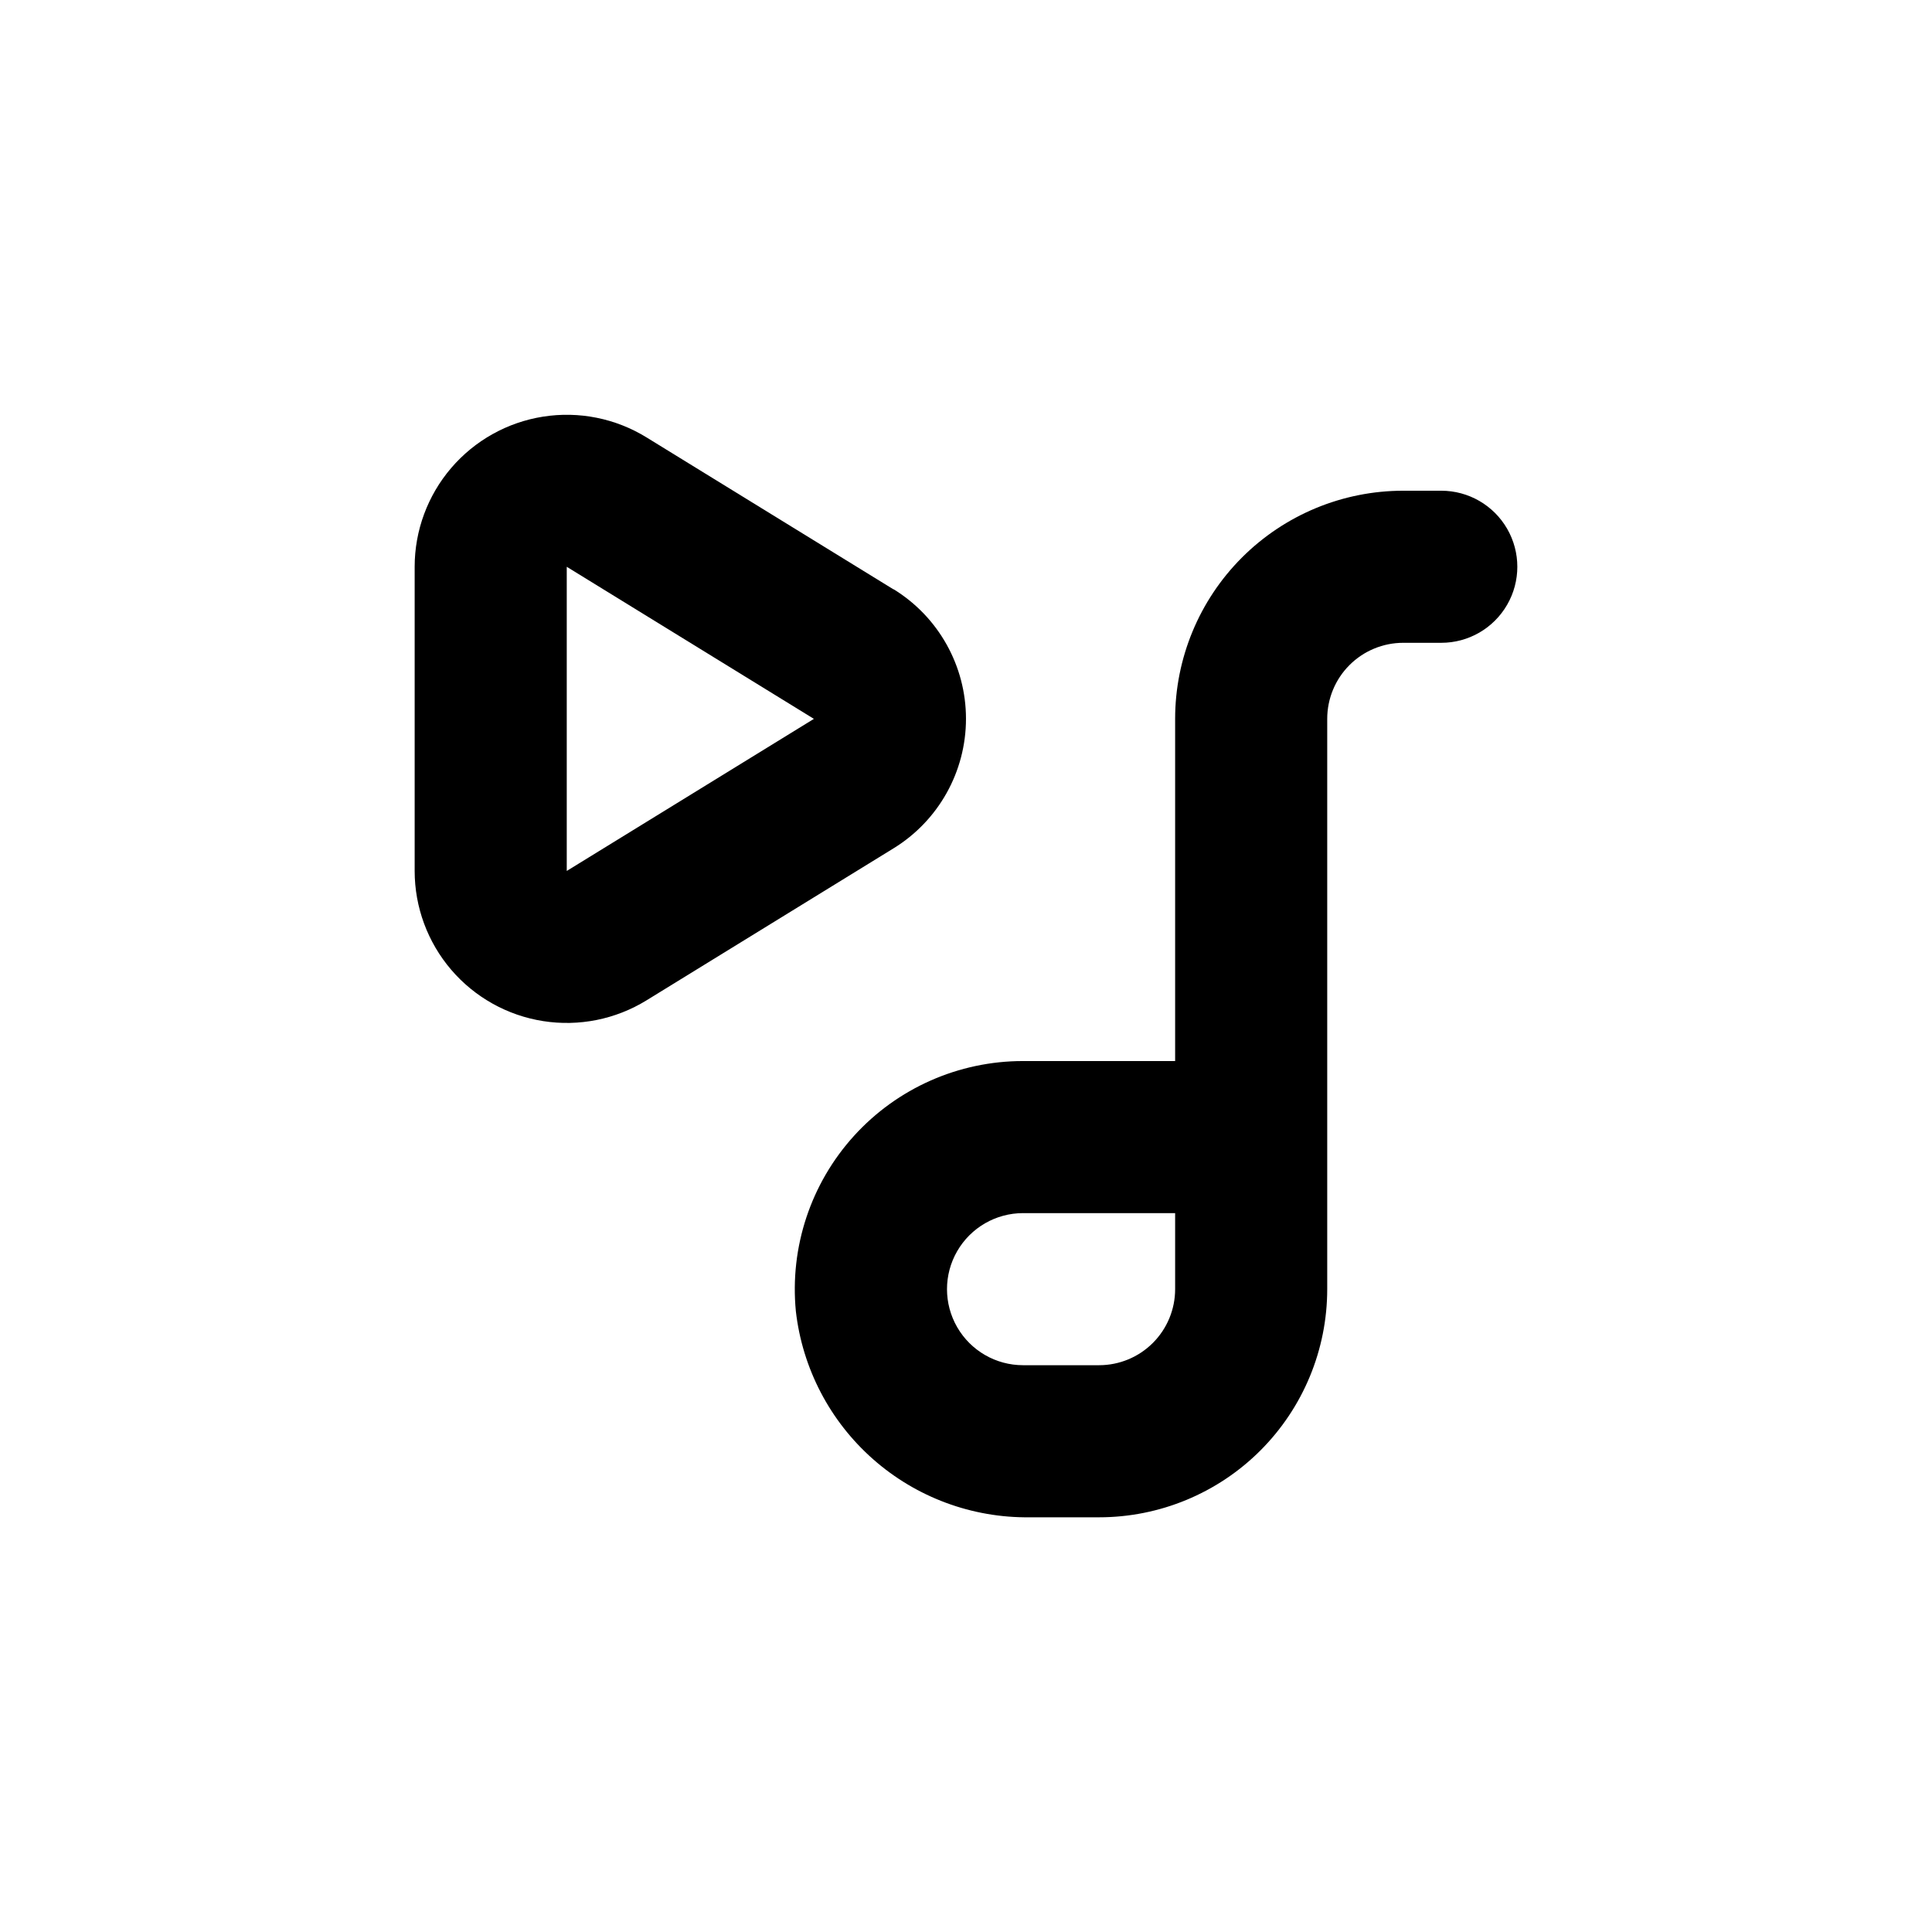 <?xml version="1.0" encoding="UTF-8"?>
<!-- Uploaded to: ICON Repo, www.iconrepo.com, Generator: ICON Repo Mixer Tools -->
<svg fill="#000000" width="800px" height="800px" version="1.1" viewBox="144 144 512 512" xmlns="http://www.w3.org/2000/svg">
 <g>
  <path d="m354.91 491.49c1.734 15.16 9.031 29.137 20.48 39.227 11.445 10.09 26.23 15.57 41.488 15.383h18.391c16.035 0 31.41-6.367 42.75-17.707 11.336-11.336 17.707-26.715 17.707-42.75v-151.14c0-5.344 2.121-10.473 5.902-14.25 3.777-3.781 8.906-5.902 14.25-5.902h10.078-0.004c7.203 0 13.855-3.84 17.453-10.078 3.602-6.234 3.602-13.914 0-20.152-3.598-6.234-10.25-10.074-17.453-10.074h-10.074c-16.035 0-31.41 6.367-42.75 17.707-11.336 11.336-17.707 26.715-17.707 42.75v90.684h-40.305c-17.059-0.008-33.324 7.188-44.789 19.816-11.465 12.625-17.066 29.512-15.418 46.488zm60.207-26h40.305v20.152c0 5.348-2.125 10.473-5.902 14.25-3.781 3.781-8.906 5.902-14.25 5.902h-20.152c-7.199 0-13.852-3.84-17.453-10.074-3.602-6.234-3.602-13.918 0-20.152 3.602-6.234 10.254-10.078 17.453-10.078z"/>
  <path d="m380.8 300.2-65.496-40.305c-8.18-5.031-17.883-6.973-27.367-5.484-9.484 1.492-18.125 6.32-24.367 13.613-6.242 7.297-9.676 16.578-9.68 26.18v80.609c0.004 9.602 3.438 18.883 9.68 26.18 6.242 7.293 14.883 12.121 24.367 13.609 9.484 1.492 19.188-0.453 27.367-5.481l65.496-40.305c11.926-7.332 19.195-20.332 19.195-34.336 0-14-7.269-27-19.195-34.332zm-86.605 74.613v-80.609l65.496 40.305z"/>
 </g>
</svg>